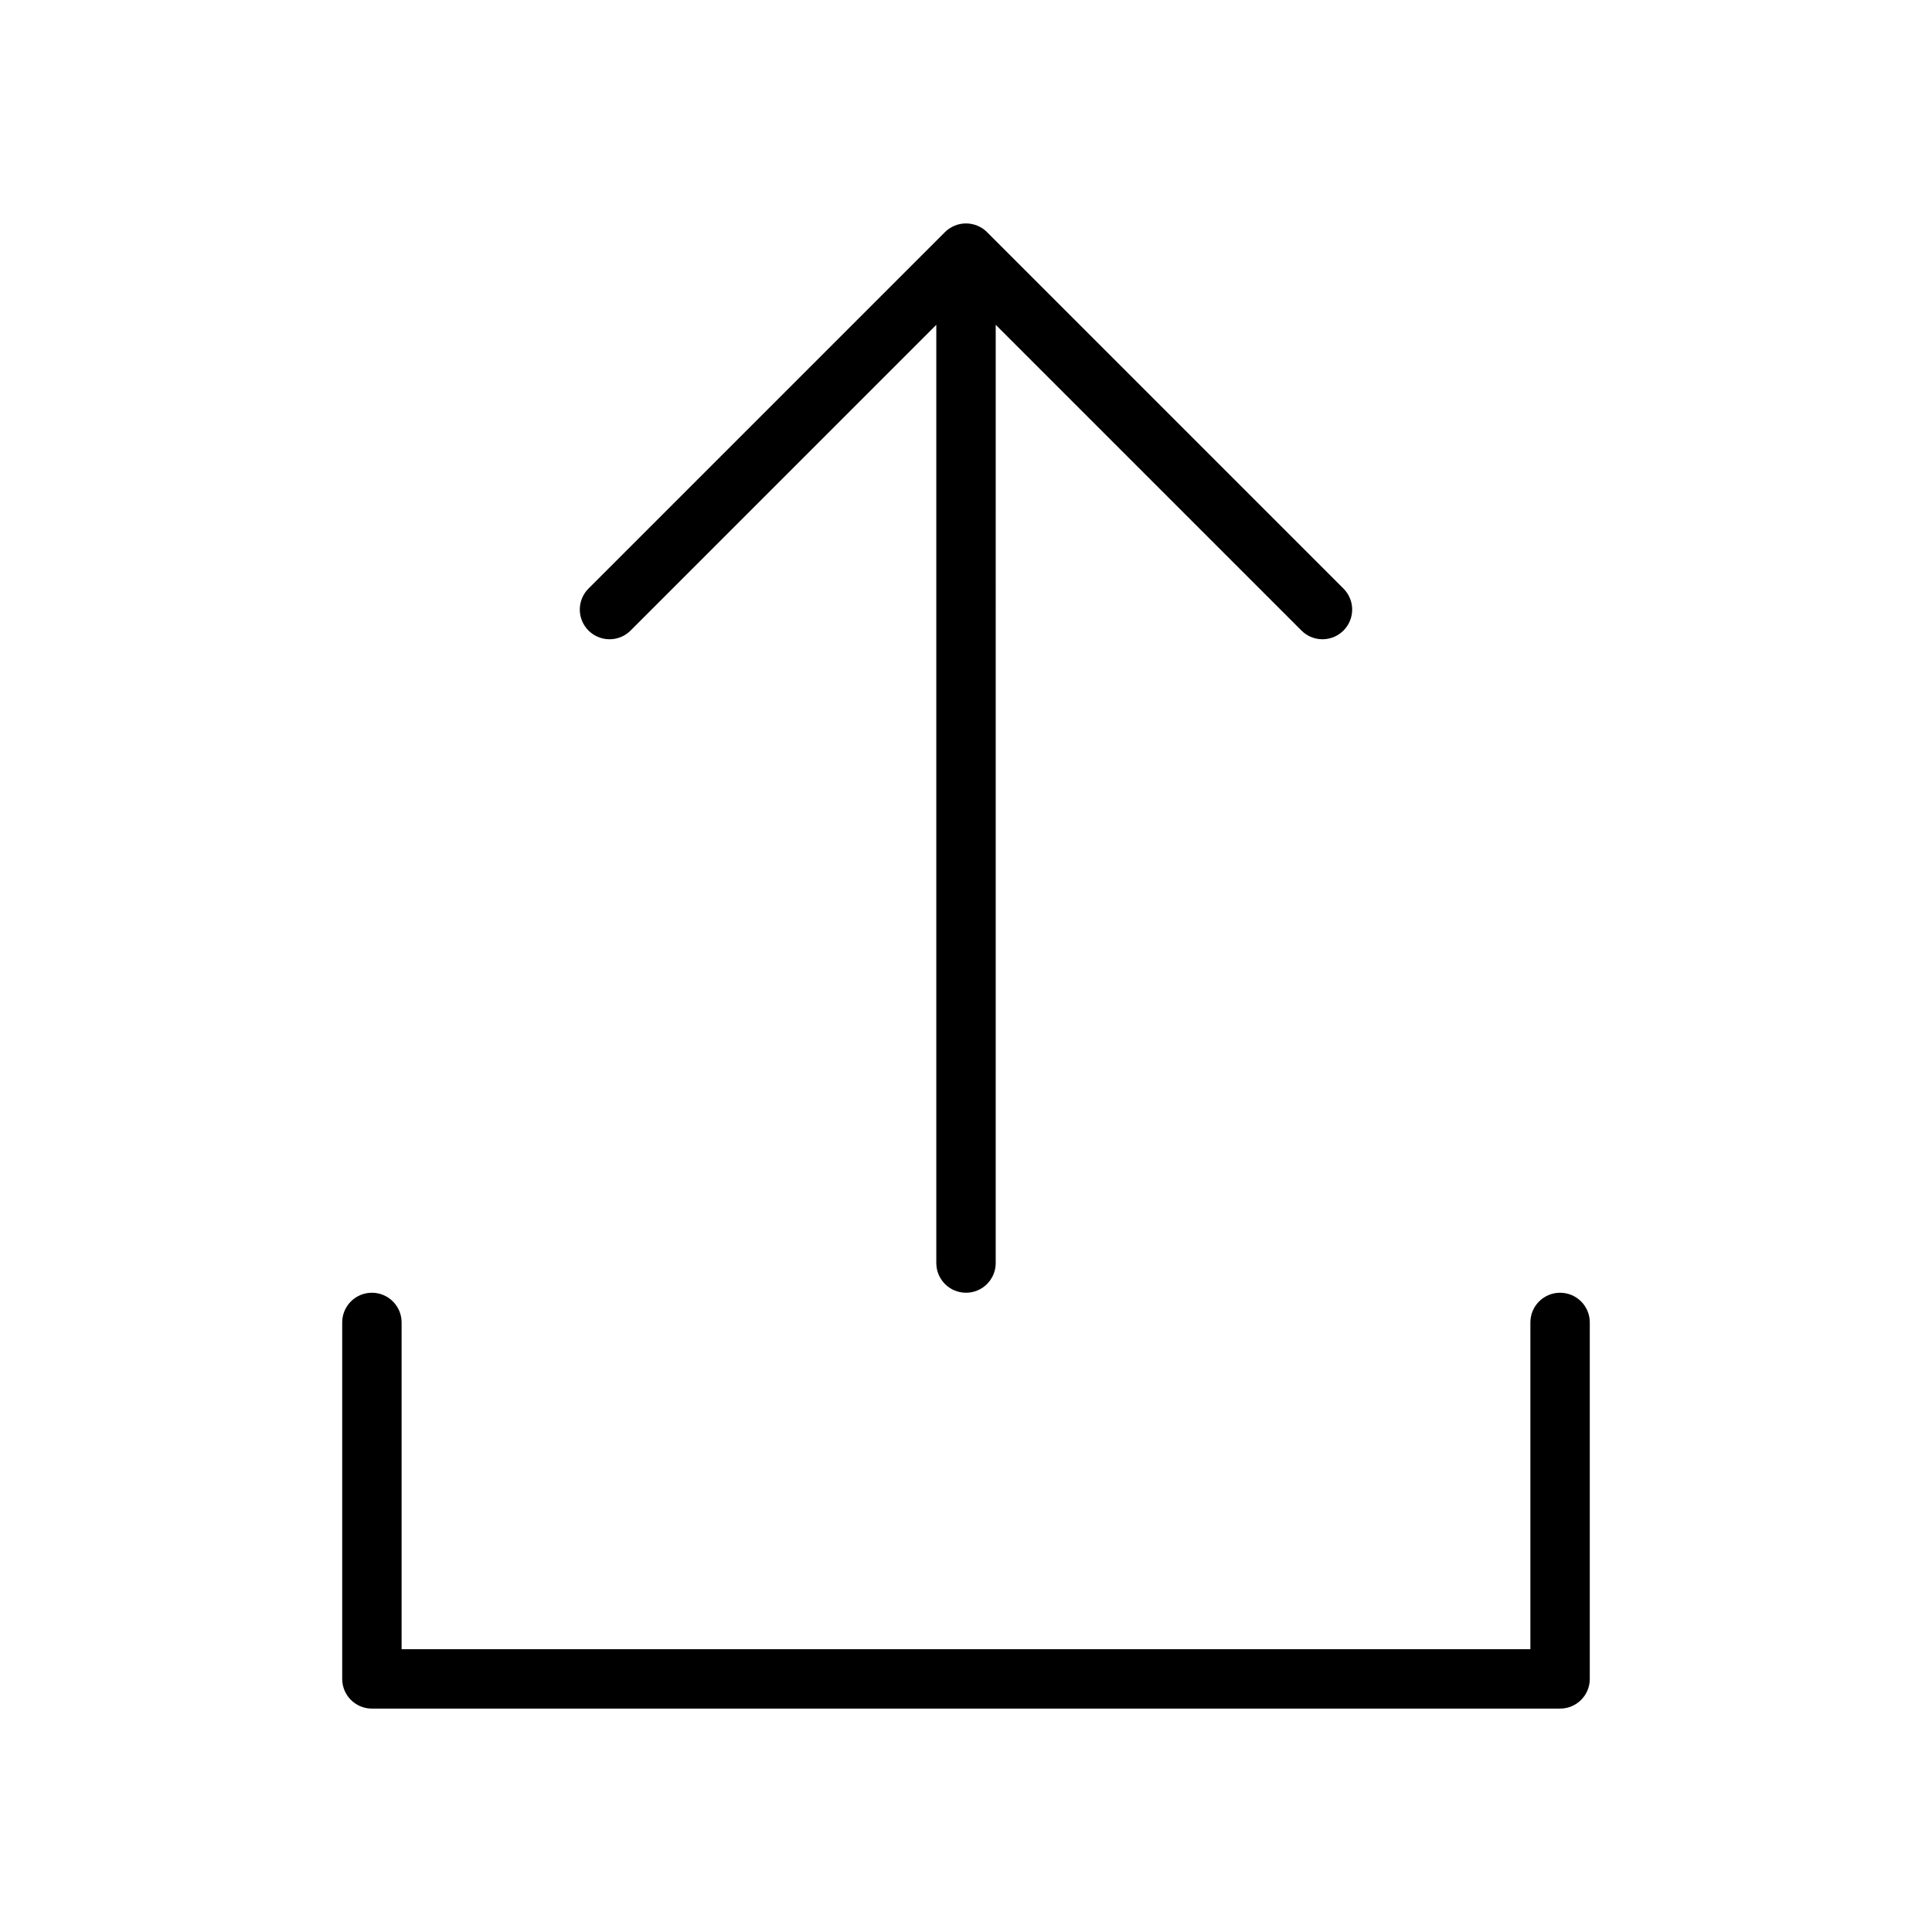 <?xml version="1.0" encoding="UTF-8"?>
<!-- The Best Svg Icon site in the world: iconSvg.co, Visit us! https://iconsvg.co -->
<svg fill="#000000" width="800px" height="800px" version="1.1" viewBox="144 144 512 512" xmlns="http://www.w3.org/2000/svg">
 <g>
  <path d="m305.54 313.41c2.016 0 4.031-0.77 5.566-2.305l81.023-81.027v248.64c0 4.352 3.527 7.871 7.871 7.871s7.871-3.519 7.871-7.871l0.004-248.64 81.027 81.027c1.535 1.535 3.551 2.305 5.562 2.305 2.016 0 4.031-0.77 5.566-2.305 3.078-3.078 3.078-8.055 0-11.133l-94.465-94.465c-0.723-0.723-1.598-1.309-2.559-1.699-1.93-0.797-4.094-0.797-6.023 0-0.961 0.402-1.836 0.977-2.559 1.699l-94.465 94.465c-3.078 3.078-3.078 8.055 0 11.133 1.547 1.535 3.562 2.305 5.578 2.305z"/>
  <path d="m557.44 486.59c-4.352 0-7.871 3.519-7.871 7.871v86.594h-299.14v-86.594c0-4.352-3.527-7.871-7.871-7.871s-7.871 3.519-7.871 7.871v94.465c0 4.352 3.527 7.871 7.871 7.871h314.88c4.352 0 7.871-3.519 7.871-7.871v-94.465c0-4.352-3.519-7.871-7.875-7.871z"/>
 </g>
</svg>